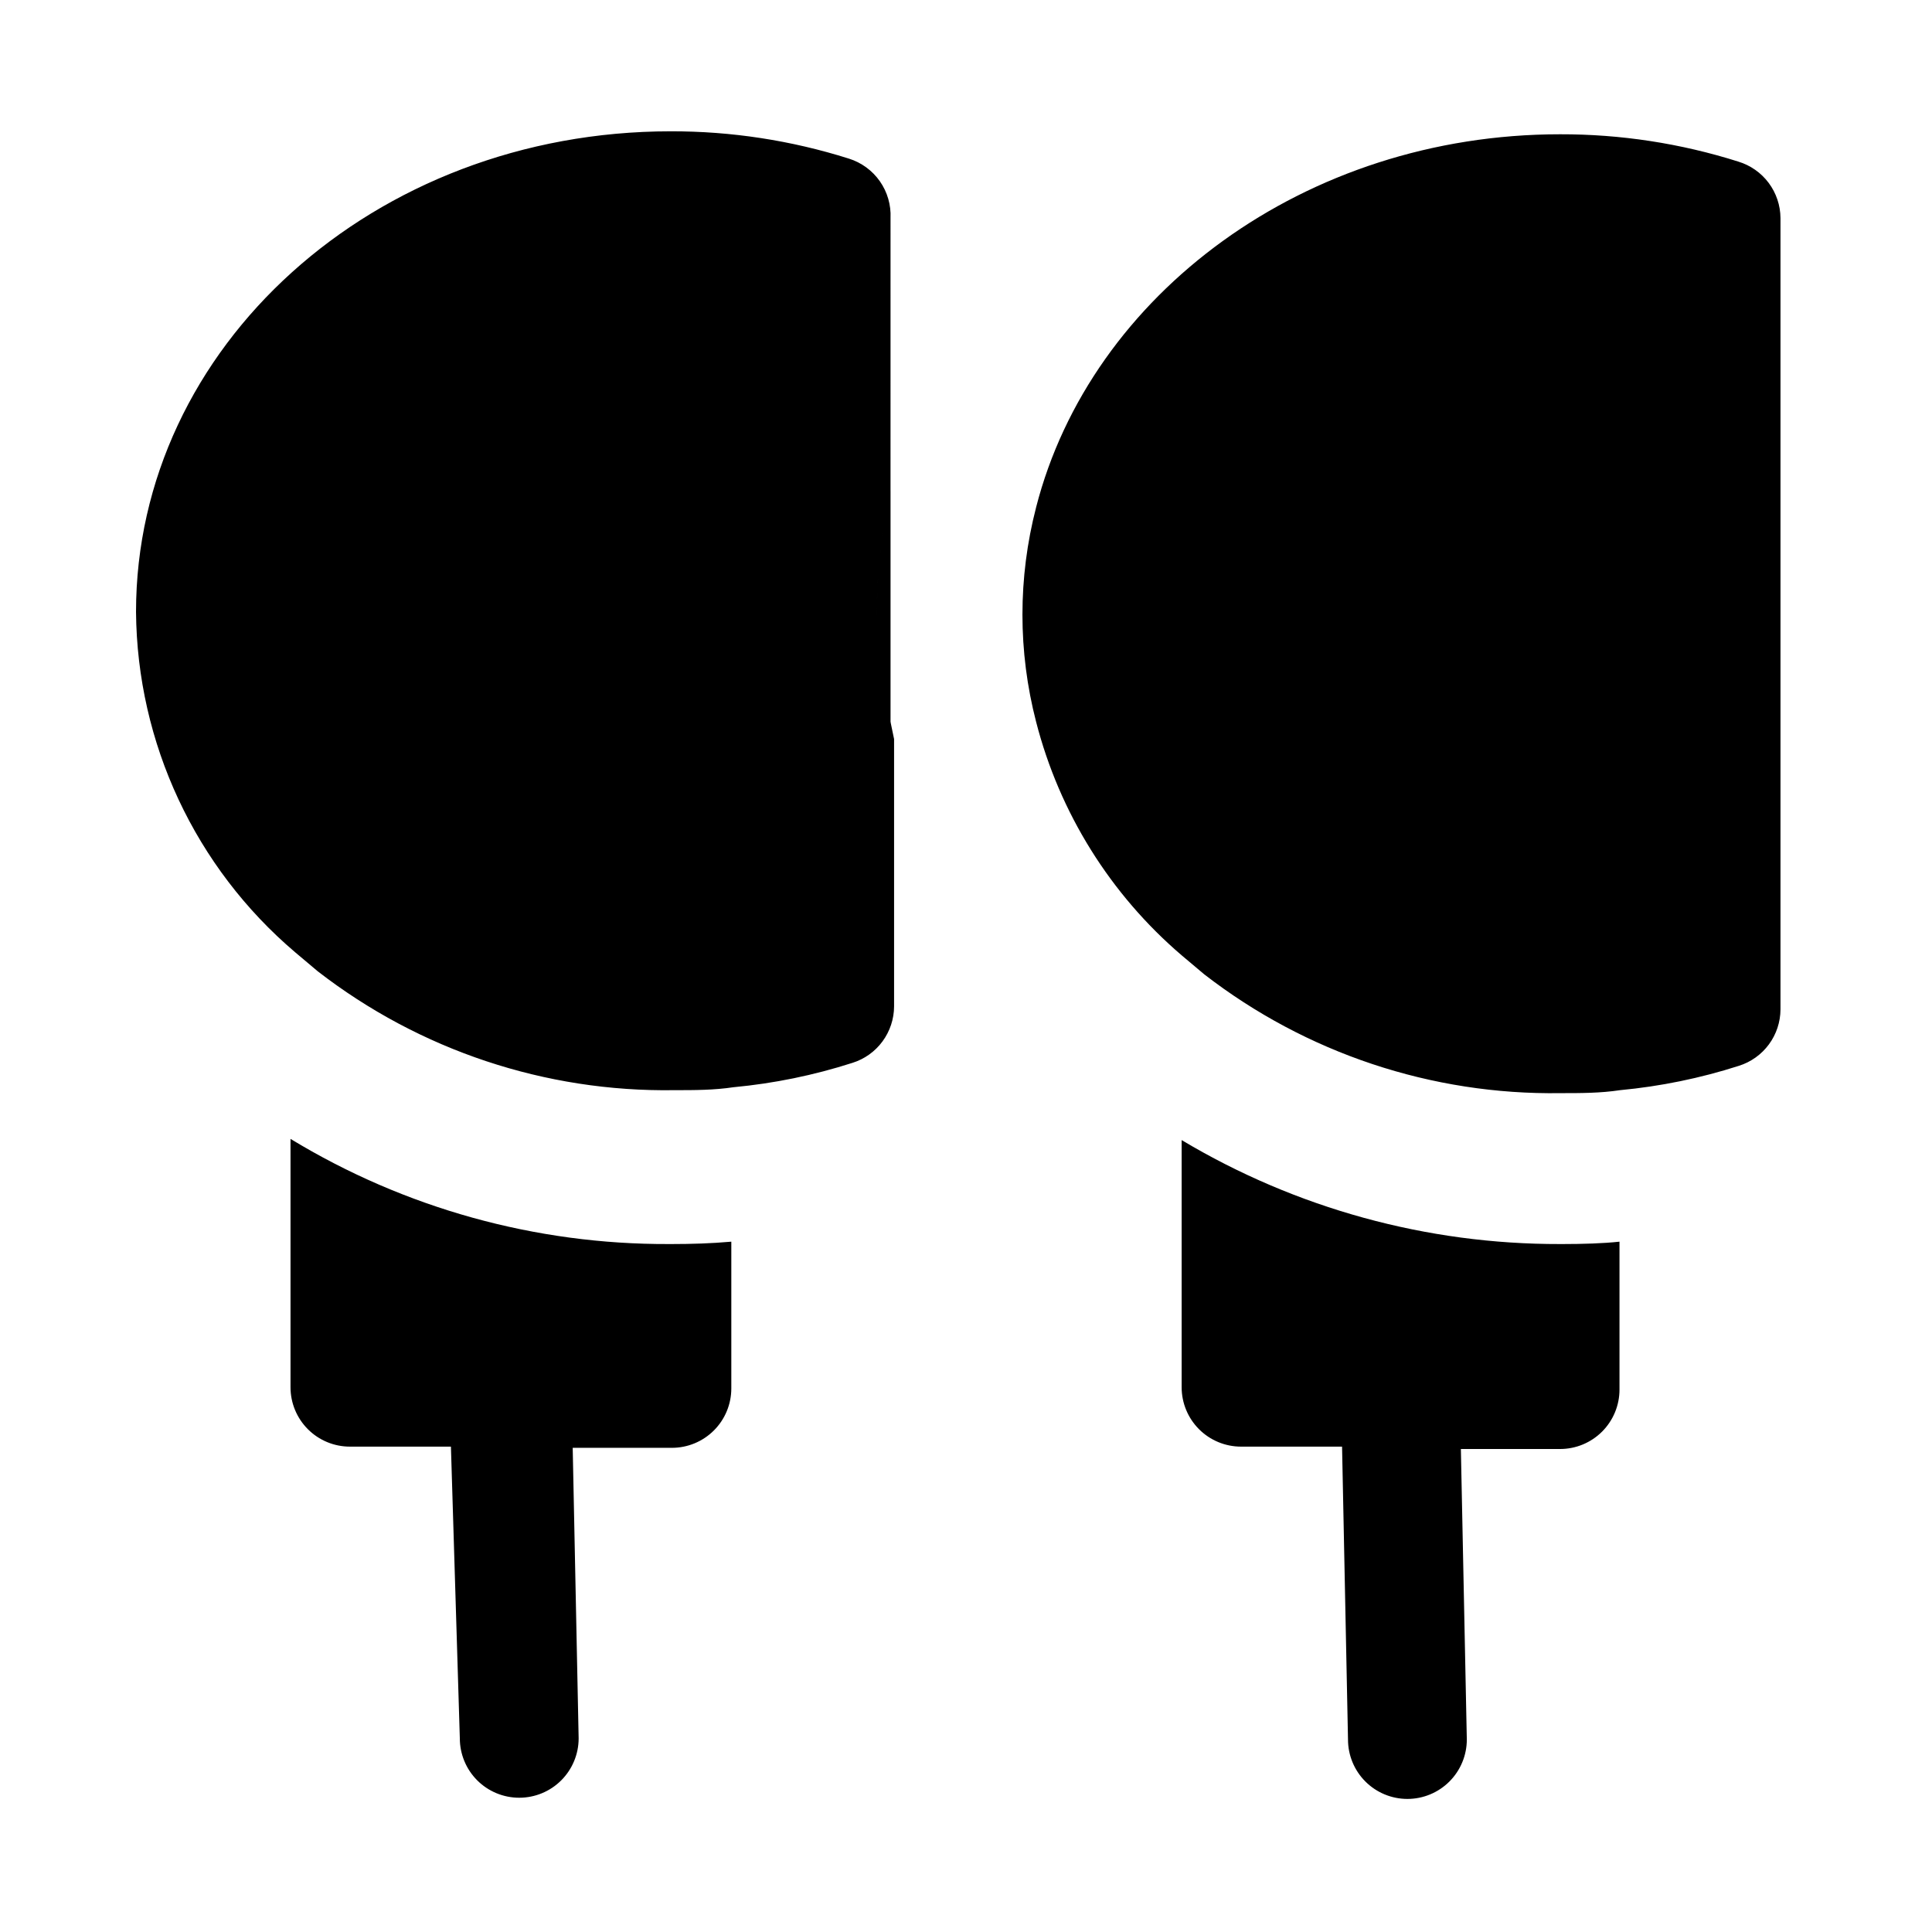 <?xml version="1.0" encoding="UTF-8"?>
<!-- Uploaded to: SVG Repo, www.svgrepo.com, Generator: SVG Repo Mixer Tools -->
<svg fill="#000000" width="800px" height="800px" version="1.1" viewBox="144 144 512 512" xmlns="http://www.w3.org/2000/svg">
 <path d="m380 274.05v65.652c-2.394-10.805-3.609-21.84-3.621-32.906 0.004-11.016 1.215-21.996 3.621-32.746zm35.738 32.906c0.012 9.559 1.227 19.082 3.621 28.336v-56.836c-2.402 9.309-3.621 18.883-3.621 28.5zm-35.738-105.17c0.16-3.473-0.836-6.902-2.828-9.75-1.996-2.848-4.875-4.953-8.191-5.996-15.277-4.832-31.211-7.277-47.234-7.242-78.719 0-141.7 57.152-141.7 127.37 0.285 34.773 15.688 67.703 42.195 90.215l5.984 5.039-0.004-0.004c27.004 20.91 60.316 32.016 94.465 31.488 5.352 0 10.547 0 15.742-0.789v0.004c10.699-1.004 21.258-3.168 31.488-6.457 3.188-1 5.973-2.988 7.953-5.68 1.98-2.688 3.055-5.938 3.07-9.277v-70.848c-2.398-10.805-3.609-21.836-3.621-32.902-0.32-11.035 0.578-22.07 2.676-32.906zm-3.621 105.17c0.012 11.066 1.227 22.098 3.621 32.902v-65.809c-2.418 10.801-3.629 21.836-3.621 32.906zm0 0c0.012 11.066 1.227 22.098 3.621 32.902v-65.809c-2.418 10.801-3.629 21.836-3.621 32.906zm228.29-120.13c-15.277-4.836-31.211-7.277-47.234-7.242-67.543 0-124.38 42.352-138.86 98.871h0.004c-4.828 18.641-4.828 38.199 0 56.836 6.191 24.102 19.66 45.703 38.57 61.875l5.984 5.039c27.004 20.91 60.316 32.012 94.465 31.488 5.352 0 10.547 0 15.742-0.789 10.699-1.004 21.258-3.168 31.488-6.453 3.188-1.004 5.973-2.992 7.953-5.68s3.055-5.938 3.066-9.277v-209.71c-0.023-3.359-1.121-6.625-3.129-9.316-2.012-2.688-4.832-4.668-8.047-5.641zm-283.39 286.86c-35.359 0.145-70.07-9.5-100.29-27.867v65.812c0 4.176 1.66 8.18 4.613 11.133 2.949 2.953 6.957 4.609 11.133 4.609h26.766l2.359 77.305c0 4.176 1.66 8.18 4.609 11.133 2.953 2.953 6.957 4.609 11.133 4.609 4.176 0 8.184-1.656 11.133-4.609 2.953-2.953 4.613-6.957 4.613-11.133l-1.574-76.988h26.293c4.176 0 8.18-1.66 11.133-4.613 2.953-2.953 4.609-6.957 4.609-11.133v-38.887c-5.352 0.473-10.547 0.629-15.742 0.629zm236.16 0c-35.309 0.086-69.977-9.438-100.29-27.551v65.496c0 4.176 1.66 8.18 4.613 11.133 2.953 2.953 6.957 4.609 11.133 4.609h26.766l1.574 77.617c0 4.176 1.656 8.184 4.609 11.133 2.953 2.953 6.957 4.613 11.133 4.613 4.176 0 8.18-1.66 11.133-4.613 2.953-2.949 4.613-6.957 4.613-11.133l-1.574-76.988h26.293-0.004c4.176 0 8.18-1.656 11.133-4.609 2.953-2.953 4.613-6.957 4.613-11.133v-39.203c-4.41 0.473-9.762 0.629-14.957 0.629z"/>
</svg>